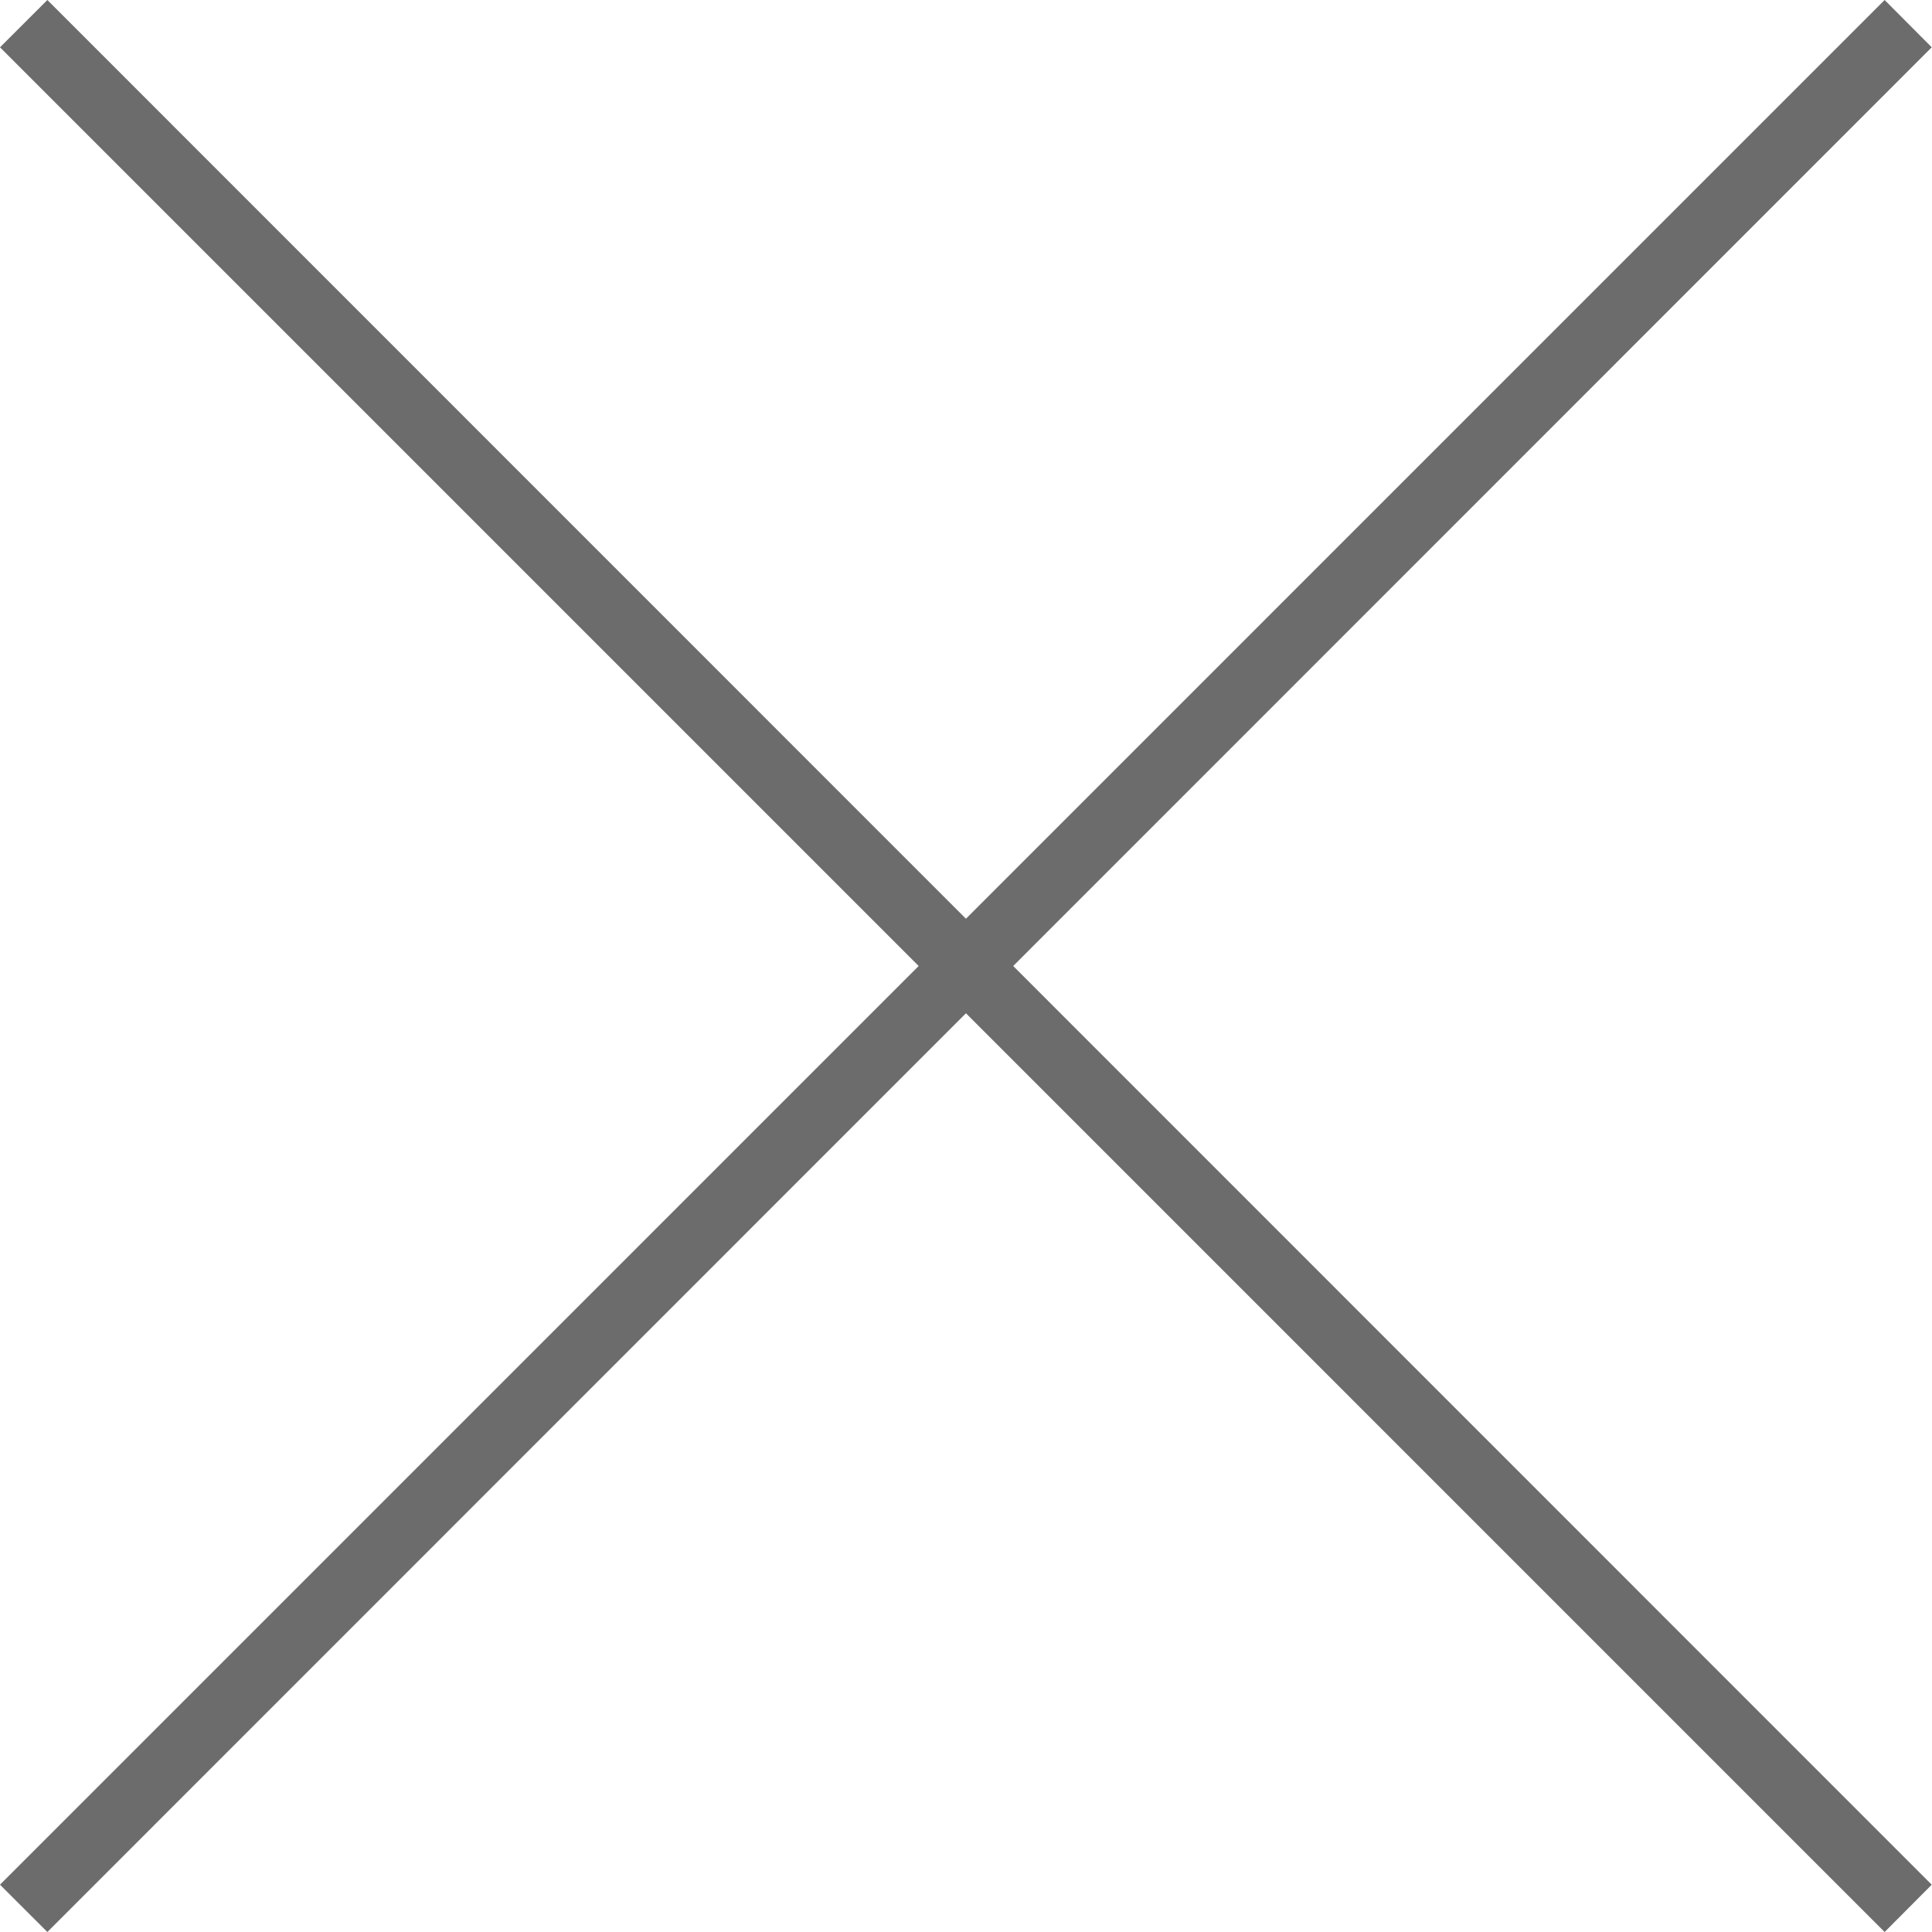 <svg id="icon.svg" xmlns="http://www.w3.org/2000/svg" width="29" height="29" viewBox="0 0 29 29">
  <defs>
    <style>
      .cls-1 {
        fill: #6c6c6c;
        fill-rule: evenodd;
      }
    </style>
  </defs>
  <path id="長方形_8" data-name="長方形 8" class="cls-1" d="M848.211,1208l28.285,28.29-0.707.71L847.5,1208.71Z" transform="translate(-847.5 -1208)"/>
  <path id="長方形_8_のコピー" data-name="長方形 8 のコピー" class="cls-1" d="M847.5,1236.29L875.789,1208l0.707,0.71L848.211,1237Z" transform="translate(-847.5 -1208)"/>
</svg>
